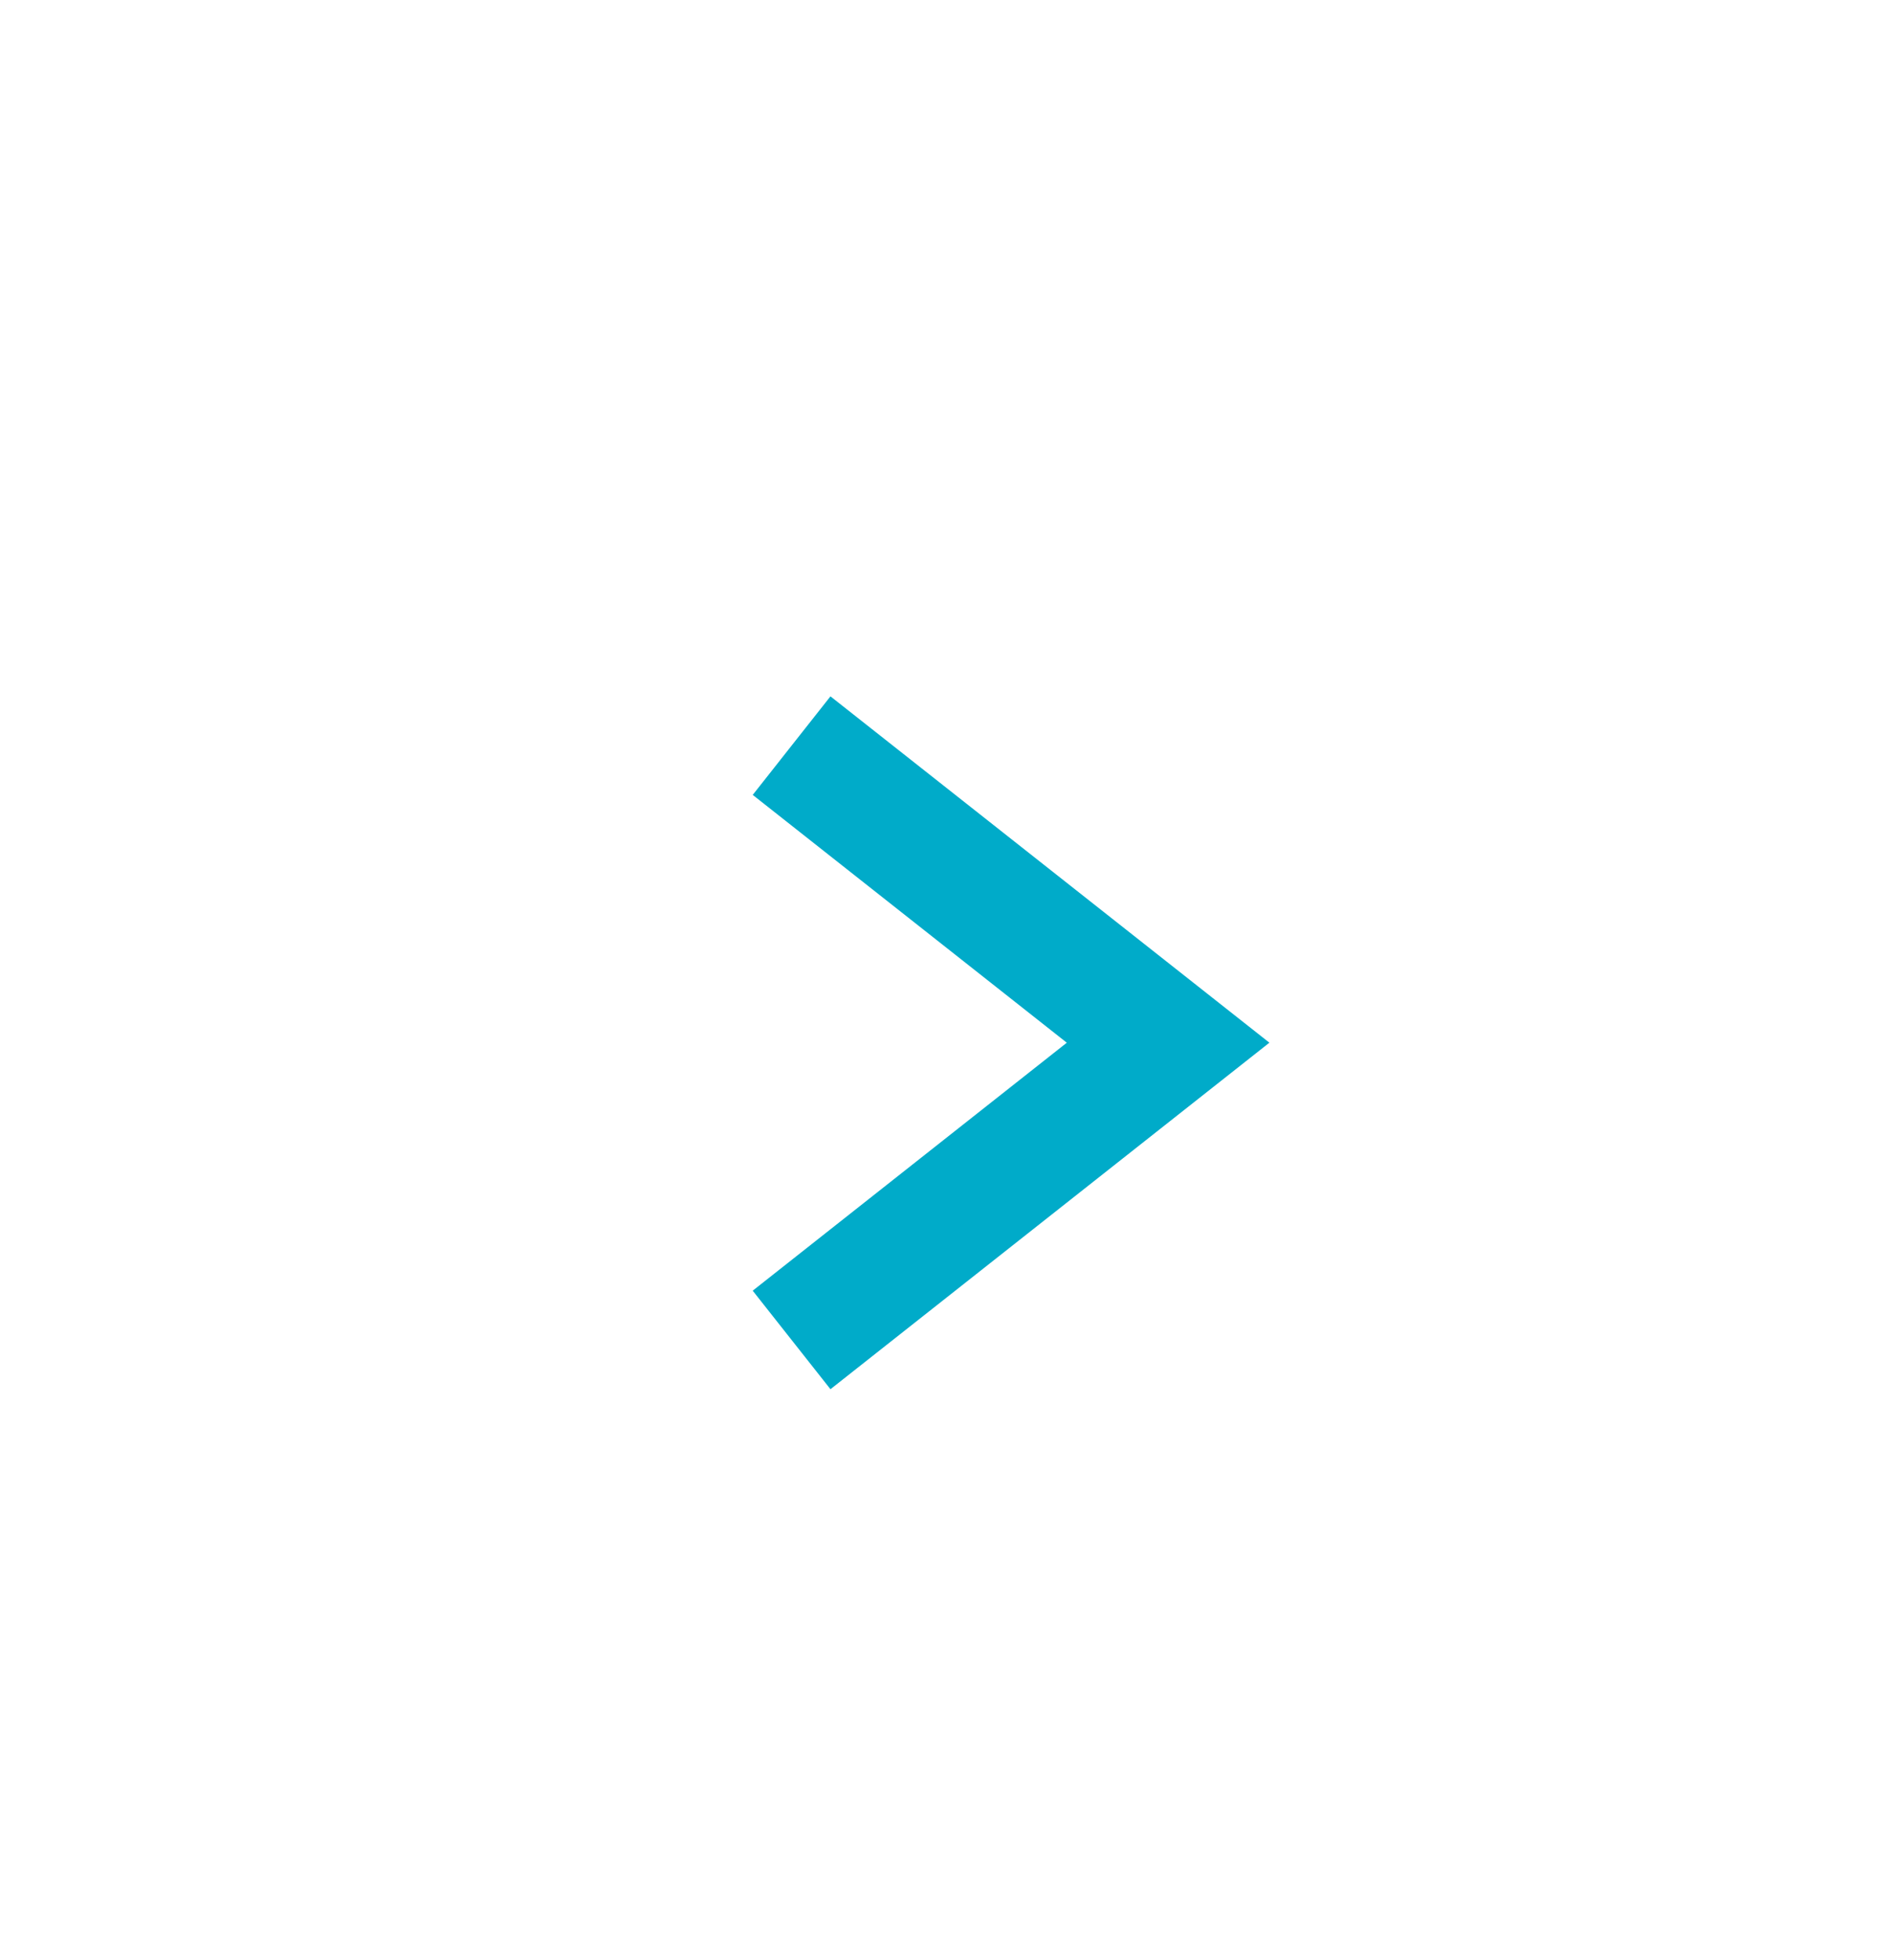 <?xml version="1.0" encoding="utf-8"?>
<!-- Generator: Adobe Illustrator 16.0.3, SVG Export Plug-In . SVG Version: 6.00 Build 0)  -->
<!DOCTYPE svg PUBLIC "-//W3C//DTD SVG 1.1//EN" "http://www.w3.org/Graphics/SVG/1.1/DTD/svg11.dtd">
<svg version="1.1" xmlns="http://www.w3.org/2000/svg" xmlns:xlink="http://www.w3.org/1999/xlink" x="0px" y="0px"
	 width="22.625px" height="23.421px" viewBox="0 0 22.625 23.421" enable-background="new 0 0 22.625 23.421" xml:space="preserve">
<g id="Ebene_1" display="none">
	<path display="inline" fill="#9A9999" d="M18.298,5.843L16.64,5.845c-1.301,0-1.552,0.615-1.552,1.52v1.994h3.1l-0.402,3.123
		h-2.697v8.012h-3.234v-8.012H9.148V9.358h2.705V7.056c0-2.673,1.637-4.129,4.027-4.129c1.146,0,2.13,0.086,2.417,0.123V5.843z
		 M0,23.421h23.422V0H0V23.421z"/>
	<path display="inline" fill="#9A9999" d="M38.298,5.638c-0.22-0.385-0.489-0.703-0.81-0.957C37.166,4.428,36.795,4.3,36.371,4.3
		c-0.273,0-0.54,0.063-0.8,0.186c-0.259,0.124-0.471,0.288-0.635,0.494c-0.178,0.219-0.297,0.459-0.359,0.72
		c-0.061,0.26-0.092,0.527-0.092,0.802c0,0.344,0.051,0.728,0.154,1.151c0.102,0.426,0.259,0.823,0.471,1.193
		c0.212,0.369,0.478,0.682,0.799,0.936c0.321,0.253,0.701,0.38,1.139,0.38c0.259,0,0.516-0.054,0.768-0.164
		c0.253-0.109,0.462-0.247,0.625-0.411c0.233-0.232,0.376-0.493,0.431-0.781s0.082-0.528,0.082-0.721
		c0-0.37-0.055-0.773-0.164-1.213C38.68,6.433,38.517,6.021,38.298,5.638"/>
	<path display="inline" fill="#9A9999" d="M37.632,13.461h-0.257c-0.041,0-0.137,0.003-0.287,0.01
		c-0.149,0.008-0.327,0.021-0.532,0.041c-0.205,0.021-0.424,0.056-0.656,0.104s-0.458,0.104-0.676,0.174
		c-0.11,0.041-0.263,0.105-0.461,0.194s-0.394,0.216-0.584,0.38c-0.192,0.164-0.359,0.369-0.502,0.615
		c-0.145,0.246-0.216,0.553-0.216,0.922c0,0.736,0.324,1.339,0.974,1.803c0.648,0.465,1.526,0.697,2.633,0.697
		c0.984,0,1.732-0.209,2.244-0.625c0.513-0.417,0.769-0.946,0.769-1.589c0-0.26-0.045-0.495-0.133-0.707
		c-0.089-0.211-0.223-0.419-0.4-0.624c-0.177-0.205-0.409-0.418-0.696-0.637c-0.287-0.218-0.621-0.464-1.004-0.736
		C37.765,13.468,37.693,13.461,37.632,13.461"/>
	<path display="inline" fill="#9A9999" d="M46.971,11.338h-1.719v1.702h-1.145v-1.702h-1.716v-1.175h1.716V8.461h1.145v1.702h1.719
		V11.338z M39.732,4.741c0.163,0.158,0.32,0.349,0.471,0.575c0.15,0.226,0.279,0.489,0.39,0.79c0.109,0.301,0.164,0.643,0.164,1.025
		c0,0.384-0.048,0.719-0.144,1.007c-0.096,0.286-0.226,0.544-0.39,0.769c-0.164,0.226-0.348,0.431-0.553,0.616
		c-0.205,0.185-0.417,0.358-0.636,0.522c-0.137,0.138-0.267,0.281-0.39,0.432c-0.123,0.149-0.184,0.342-0.184,0.574
		s0.061,0.414,0.184,0.544c0.123,0.131,0.239,0.243,0.35,0.339l0.737,0.574c0.219,0.191,0.434,0.384,0.646,0.574
		c0.211,0.192,0.396,0.397,0.553,0.617c0.157,0.218,0.284,0.464,0.379,0.738c0.097,0.272,0.145,0.588,0.145,0.943
		c0,0.479-0.116,0.951-0.35,1.416c-0.231,0.466-0.573,0.879-1.023,1.242c-0.451,0.362-1.015,0.656-1.691,0.882
		c-0.676,0.227-1.452,0.339-2.326,0.339c-0.737,0-1.383-0.082-1.937-0.245c-0.553-0.164-1.014-0.384-1.383-0.656
		c-0.369-0.274-0.643-0.585-0.82-0.933c-0.177-0.349-0.266-0.715-0.266-1.097c0-0.369,0.111-0.789,0.338-1.26
		c0.225-0.472,0.638-0.885,1.24-1.24c0.313-0.191,0.651-0.346,1.014-0.461c0.361-0.117,0.721-0.209,1.076-0.277
		c0.354-0.068,0.689-0.116,1.004-0.144c0.313-0.027,0.588-0.047,0.82-0.061c-0.15-0.191-0.291-0.394-0.421-0.605
		c-0.13-0.211-0.194-0.474-0.194-0.789c0-0.177,0.021-0.324,0.062-0.439c0.041-0.116,0.088-0.236,0.144-0.359
		c-0.11,0.014-0.22,0.023-0.328,0.031c-0.109,0.007-0.219,0.01-0.328,0.01c-0.546,0-1.032-0.092-1.455-0.277
		c-0.424-0.184-0.779-0.426-1.066-0.727c-0.285-0.3-0.505-0.646-0.654-1.035c-0.151-0.389-0.227-0.782-0.227-1.178
		c0-0.479,0.11-0.96,0.328-1.445c0.219-0.485,0.547-0.919,0.984-1.302c0.587-0.479,1.206-0.785,1.854-0.922s1.253-0.205,1.813-0.205
		h4.222l-1.311,0.717h-1.271C39.425,4.458,39.568,4.584,39.732,4.741 M27.325,23.421h23.422V0H27.325V23.421z"/>
	<path display="inline" fill="#9A9999" d="M128.696,19.377h-3.183v-4.979c0-1.188-0.022-2.716-1.656-2.716
		c-1.656,0-1.909,1.294-1.909,2.63v5.065h-3.183V9.136h3.053v1.399h0.045c0.425-0.806,1.465-1.655,3.014-1.655
		c3.223,0,3.819,2.121,3.819,4.879V19.377z M115.174,7.735c-1.023,0-1.848-0.828-1.848-1.846c0-1.019,0.824-1.846,1.848-1.846
		c1.02,0,1.846,0.827,1.846,1.846C117.02,6.907,116.193,7.735,115.174,7.735 M116.767,19.377h-3.188V9.136h3.188V19.377z
		 M109.3,23.421h23.422V0H109.3V23.421z"/>
	<path display="inline" fill="#9A9999" d="M72.618,8.502c0.005,0.139,0.009,0.277,0.009,0.418c0,4.266-3.246,9.186-9.186,9.186
		c-1.823,0-3.52-0.534-4.948-1.452c0.252,0.03,0.51,0.045,0.77,0.045c1.513,0,2.905-0.515,4.01-1.382
		c-1.413-0.025-2.605-0.957-3.017-2.241c0.198,0.038,0.4,0.057,0.608,0.057c0.294,0,0.579-0.039,0.851-0.11
		c-1.477-0.298-2.59-1.604-2.59-3.166c0-0.015,0-0.027,0.001-0.043c0.434,0.244,0.932,0.388,1.461,0.404
		C59.721,9.64,59.15,8.65,59.15,7.53c0-0.592,0.16-1.146,0.438-1.623C61.18,7.86,63.56,9.146,66.242,9.28
		c-0.055-0.236-0.083-0.482-0.083-0.736c0-1.781,1.445-3.228,3.229-3.228c0.929,0,1.768,0.392,2.357,1.019
		c0.734-0.145,1.426-0.413,2.049-0.783c-0.241,0.755-0.753,1.388-1.418,1.786c0.651-0.077,1.274-0.251,1.853-0.508
		C73.796,7.479,73.25,8.046,72.618,8.502 M54.65,23.421h23.422V0H54.65V23.421z"/>
	<path display="inline" fill="#9A9999" d="M101.105,3.481l-5.608,9.918c-0.001,0.003-0.001,0.011,0,0.017l3.571,6.523
		c0.071,0.142,0.073,0.285,0.007,0.391c-0.063,0.105-0.184,0.163-0.337,0.163h-2.53c-0.387,0-0.582-0.257-0.709-0.481
		c0,0-3.589-6.588-3.599-6.604c0.18-0.317,5.637-9.997,5.637-9.997c0.137-0.245,0.301-0.483,0.68-0.483h2.561
		c0.151,0,0.271,0.058,0.334,0.162C101.179,3.197,101.177,3.34,101.105,3.481 M89.128,15.236h-2.534
		c-0.152,0-0.266-0.069-0.331-0.173c-0.066-0.109-0.069-0.25,0-0.391l2.693-4.75c0.001-0.005,0.001-0.007,0-0.014l-1.714-2.965
		c-0.07-0.143-0.081-0.281-0.015-0.389c0.064-0.105,0.193-0.158,0.347-0.158h2.531c0.39,0,0.58,0.25,0.706,0.474
		c0,0,1.731,3.021,1.742,3.038c-0.103,0.18-2.735,4.836-2.735,4.836C89.688,14.979,89.506,15.236,89.128,15.236 M81.975,23.421
		h23.422V0H81.975V23.421z"/>
	<path display="inline" fill="#9A9999" d="M146.99,17.434c-0.194,0.274-0.379,0.409-0.555,0.409c-0.117,0-0.184-0.068-0.205-0.204
		c-0.008-0.028-0.008-0.137-0.008-0.342v-3.564h-0.877v3.829c0,0.342,0.029,0.572,0.077,0.72c0.088,0.245,0.282,0.36,0.565,0.36
		c0.322,0,0.654-0.195,1.002-0.596v0.529h0.879v-4.843h-0.879V17.434z M155.342,18.866c-0.177,0.772-0.809,1.341-1.569,1.426
		c-1.801,0.201-3.623,0.202-5.438,0.201c-1.814,0.001-3.638,0-5.438-0.201c-0.76-0.085-1.391-0.653-1.568-1.426
		c-0.253-1.1-0.253-2.301-0.253-3.433s0.003-2.332,0.256-3.433c0.177-0.771,0.809-1.341,1.568-1.426
		c1.801-0.202,3.623-0.203,5.438-0.202c1.814-0.001,3.637,0,5.438,0.202c0.76,0.085,1.392,0.654,1.569,1.426
		c0.253,1.101,0.251,2.301,0.251,3.433S155.595,17.767,155.342,18.866 M144.72,2.928l0.698,2.578l0.67-2.578h0.995l-1.184,3.907
		v2.659h-0.983V6.835c-0.088-0.472-0.285-1.162-0.602-2.078c-0.207-0.608-0.423-1.221-0.63-1.829H144.72z M147.091,6.196
		c0-0.523,0.089-0.906,0.278-1.153c0.244-0.334,0.59-0.502,1.031-0.502c0.445,0,0.789,0.168,1.035,0.502
		c0.187,0.247,0.275,0.63,0.275,1.153V7.91c0,0.521-0.089,0.905-0.275,1.151c-0.246,0.333-0.59,0.501-1.035,0.501
		c-0.441,0-0.787-0.168-1.031-0.501c-0.189-0.246-0.278-0.631-0.278-1.151V6.196z M150.44,4.602h0.884v3.602
		c0,0.208,0,0.317,0.012,0.345c0.019,0.139,0.088,0.208,0.207,0.208c0.177,0,0.363-0.138,0.56-0.415V4.602h0.888v4.893h-0.888V8.96
		c-0.353,0.405-0.689,0.603-1.013,0.603c-0.285,0-0.482-0.116-0.571-0.364c-0.049-0.148-0.078-0.383-0.078-0.728V4.602z
		 M136.626,23.421h23.422V0h-23.422V23.421z M150.324,17.19c0,0.438-0.129,0.652-0.382,0.652c-0.144,0-0.29-0.068-0.437-0.215
		v-2.951c0.146-0.145,0.293-0.214,0.437-0.214c0.253,0,0.382,0.225,0.382,0.661V17.19z M150.413,13.673
		c-0.323,0-0.623,0.177-0.907,0.525v-2.123h-0.877v6.5h0.877v-0.47c0.293,0.362,0.594,0.536,0.907,0.536
		c0.349,0,0.584-0.185,0.7-0.544c0.06-0.205,0.09-0.528,0.09-0.977v-1.928c0-0.458-0.03-0.779-0.09-0.973
		C150.997,13.856,150.762,13.673,150.413,13.673 M142.158,12.99h1.032v5.585h0.977V12.99h1.051v-0.915h-3.06V12.99z M153.637,15.582
		h-0.878v-0.448c0-0.446,0.147-0.671,0.44-0.671c0.291,0,0.438,0.225,0.438,0.671V15.582z M153.208,13.673
		c-0.449,0-0.798,0.164-1.052,0.496c-0.187,0.245-0.271,0.623-0.271,1.142v1.695c0,0.516,0.096,0.897,0.282,1.14
		c0.254,0.331,0.603,0.496,1.063,0.496c0.458,0,0.817-0.174,1.061-0.525c0.106-0.155,0.176-0.331,0.205-0.526
		c0.008-0.088,0.019-0.281,0.019-0.564v-0.128h-0.895c0,0.352-0.012,0.547-0.02,0.594c-0.05,0.235-0.177,0.352-0.392,0.352
		c-0.302,0-0.449-0.223-0.449-0.671v-0.858h1.755v-1.003c0-0.519-0.088-0.896-0.271-1.142
		C153.997,13.837,153.647,13.673,153.208,13.673 M148.4,8.756c0.286,0,0.424-0.227,0.424-0.679V6.019
		c0-0.453-0.138-0.679-0.424-0.679c-0.285,0-0.423,0.226-0.423,0.679v2.059C147.978,8.529,148.115,8.756,148.4,8.756"/>
	<rect x="-914.953" y="-1701.49" display="inline" fill="none" width="1500" height="2500"/>
</g>
<g id="Ebene_2">
	<polyline fill="none" stroke="#00ABC9" stroke-width="1.5" points="9.461,8.91 13.961,12.46 9.461,16.012 	"/>
	<polyline fill="none" stroke="#00ABC9" stroke-width="1.5" points="42.262,10.211 38.711,14.711 35.16,10.211 	"/>
	<polyline fill="none" stroke="#00ABC9" stroke-width="1.5" points="64.461,8.91 68.961,12.46 64.461,16.012 	"/>
	<polyline fill="none" stroke="#00ABC9" stroke-width="1.5" points="97.262,10.211 93.711,14.711 90.16,10.211 	"/>
	<polyline fill="none" stroke="#00ABC9" stroke-width="1.5" points="119.461,8.91 123.961,12.46 119.461,16.012 	"/>
	<polyline fill="none" stroke="#00ABC9" stroke-width="1.5" points="152.262,10.211 148.711,14.711 145.16,10.211 	"/>
</g>
</svg>
